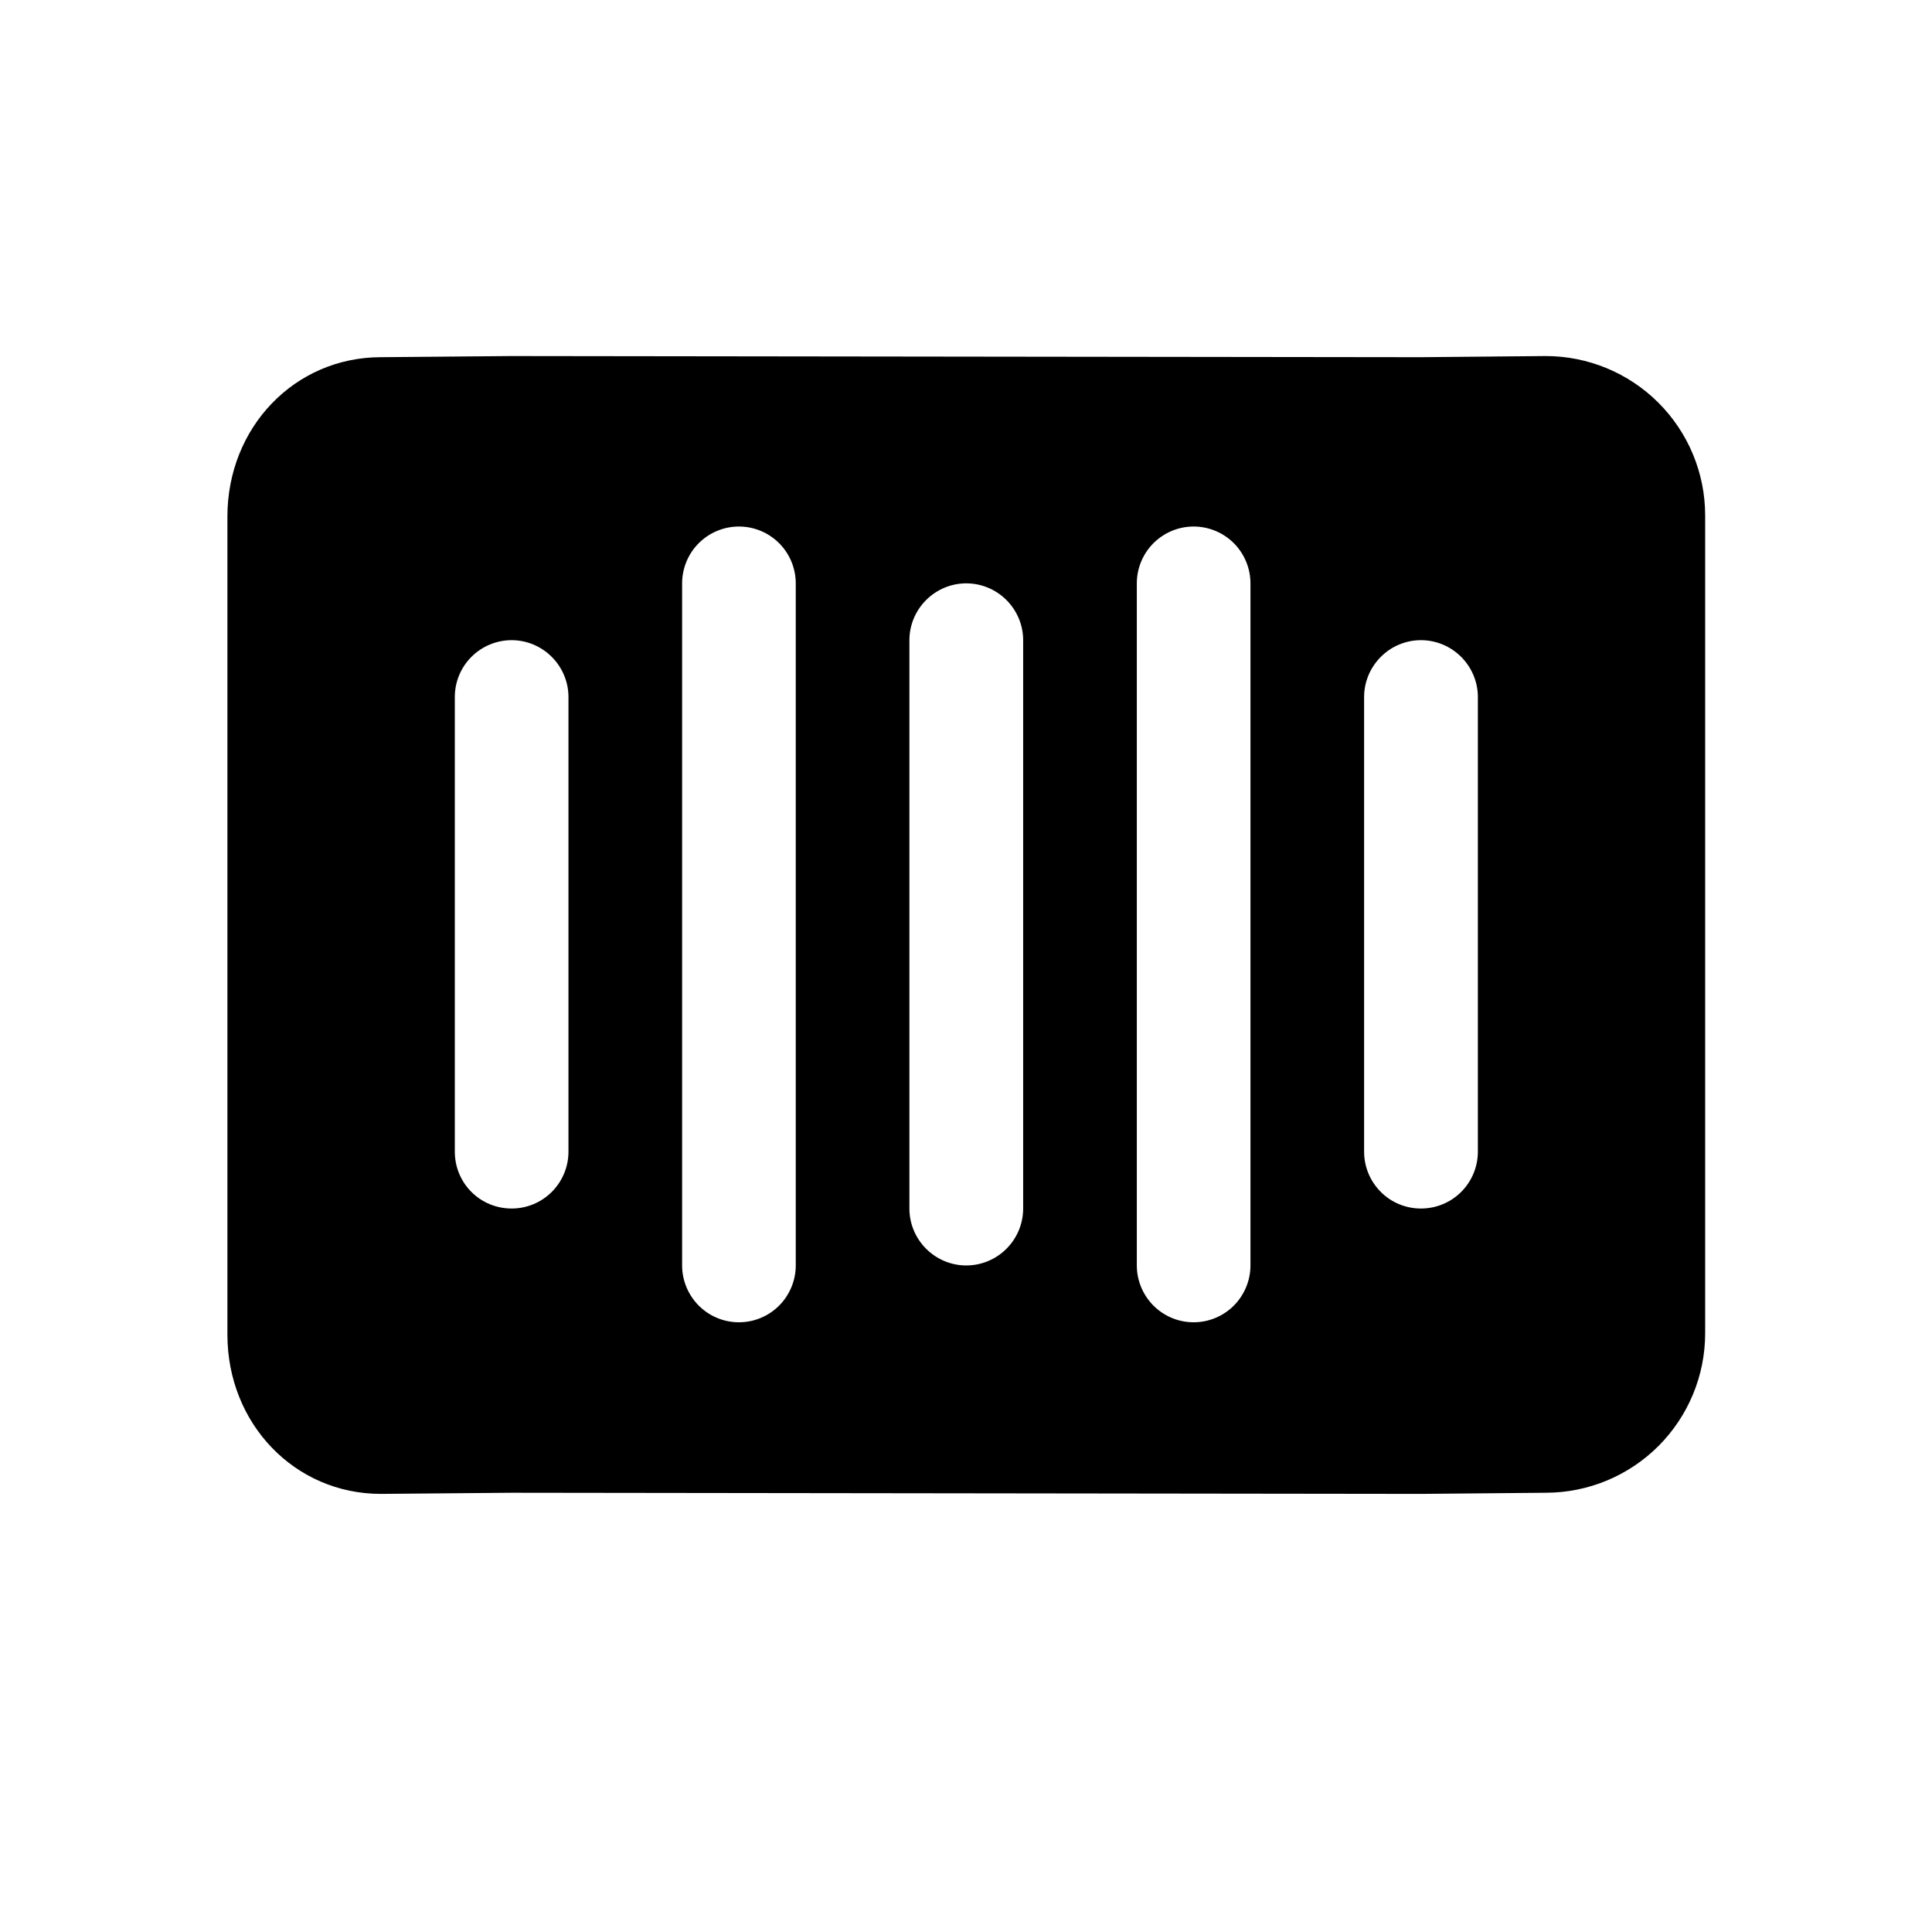 <svg width="17" height="17" viewBox="0 0 17 17" fill="none" xmlns="http://www.w3.org/2000/svg">
<path d="M13.601 3.133H13.597L12.502 3.143L4.502 3.133H4.497L3.348 3.143C2.593 3.145 2.001 3.76 2.001 4.546V11.743C2.001 12.529 2.595 13.145 3.351 13.145H3.356L4.503 13.135L12.503 13.145H12.508L13.604 13.135C13.976 13.134 14.331 12.986 14.594 12.723C14.856 12.46 15.004 12.104 15.004 11.732V4.535C15.004 4.163 14.856 3.807 14.593 3.544C14.33 3.281 13.973 3.133 13.601 3.133ZM5.002 10.134C5.002 10.267 4.949 10.394 4.855 10.488C4.761 10.582 4.634 10.634 4.502 10.634C4.369 10.634 4.242 10.582 4.148 10.488C4.054 10.394 4.002 10.267 4.002 10.134V6.133C4.002 6.001 4.054 5.874 4.148 5.78C4.242 5.686 4.369 5.633 4.502 5.633C4.634 5.633 4.761 5.686 4.855 5.78C4.949 5.874 5.002 6.001 5.002 6.133V10.134ZM7.002 11.135C7.002 11.267 6.949 11.394 6.856 11.488C6.762 11.582 6.635 11.635 6.502 11.635C6.369 11.635 6.242 11.582 6.148 11.488C6.055 11.394 6.002 11.267 6.002 11.135V5.133C6.002 5.001 6.055 4.873 6.148 4.78C6.242 4.686 6.369 4.633 6.502 4.633C6.635 4.633 6.762 4.686 6.856 4.78C6.949 4.873 7.002 5.001 7.002 5.133V11.135ZM9.003 10.634C9.003 10.767 8.95 10.894 8.856 10.988C8.762 11.082 8.635 11.135 8.502 11.135C8.37 11.135 8.243 11.082 8.149 10.988C8.055 10.894 8.002 10.767 8.002 10.634V5.633C8.002 5.501 8.055 5.374 8.149 5.28C8.243 5.186 8.37 5.133 8.502 5.133C8.635 5.133 8.762 5.186 8.856 5.28C8.95 5.374 9.003 5.501 9.003 5.633V10.634ZM11.003 11.135C11.003 11.267 10.95 11.394 10.857 11.488C10.763 11.582 10.636 11.635 10.503 11.635C10.37 11.635 10.243 11.582 10.149 11.488C10.056 11.394 10.003 11.267 10.003 11.135V5.133C10.003 5.001 10.056 4.873 10.149 4.78C10.243 4.686 10.37 4.633 10.503 4.633C10.636 4.633 10.763 4.686 10.857 4.78C10.95 4.873 11.003 5.001 11.003 5.133V11.135ZM13.004 10.134C13.004 10.267 12.951 10.394 12.857 10.488C12.763 10.582 12.636 10.634 12.503 10.634C12.371 10.634 12.243 10.582 12.15 10.488C12.056 10.394 12.003 10.267 12.003 10.134V6.133C12.003 6.001 12.056 5.874 12.15 5.78C12.243 5.686 12.371 5.633 12.503 5.633C12.636 5.633 12.763 5.686 12.857 5.78C12.951 5.874 13.004 6.001 13.004 6.133V10.134Z" fill="black"/>
</svg>
